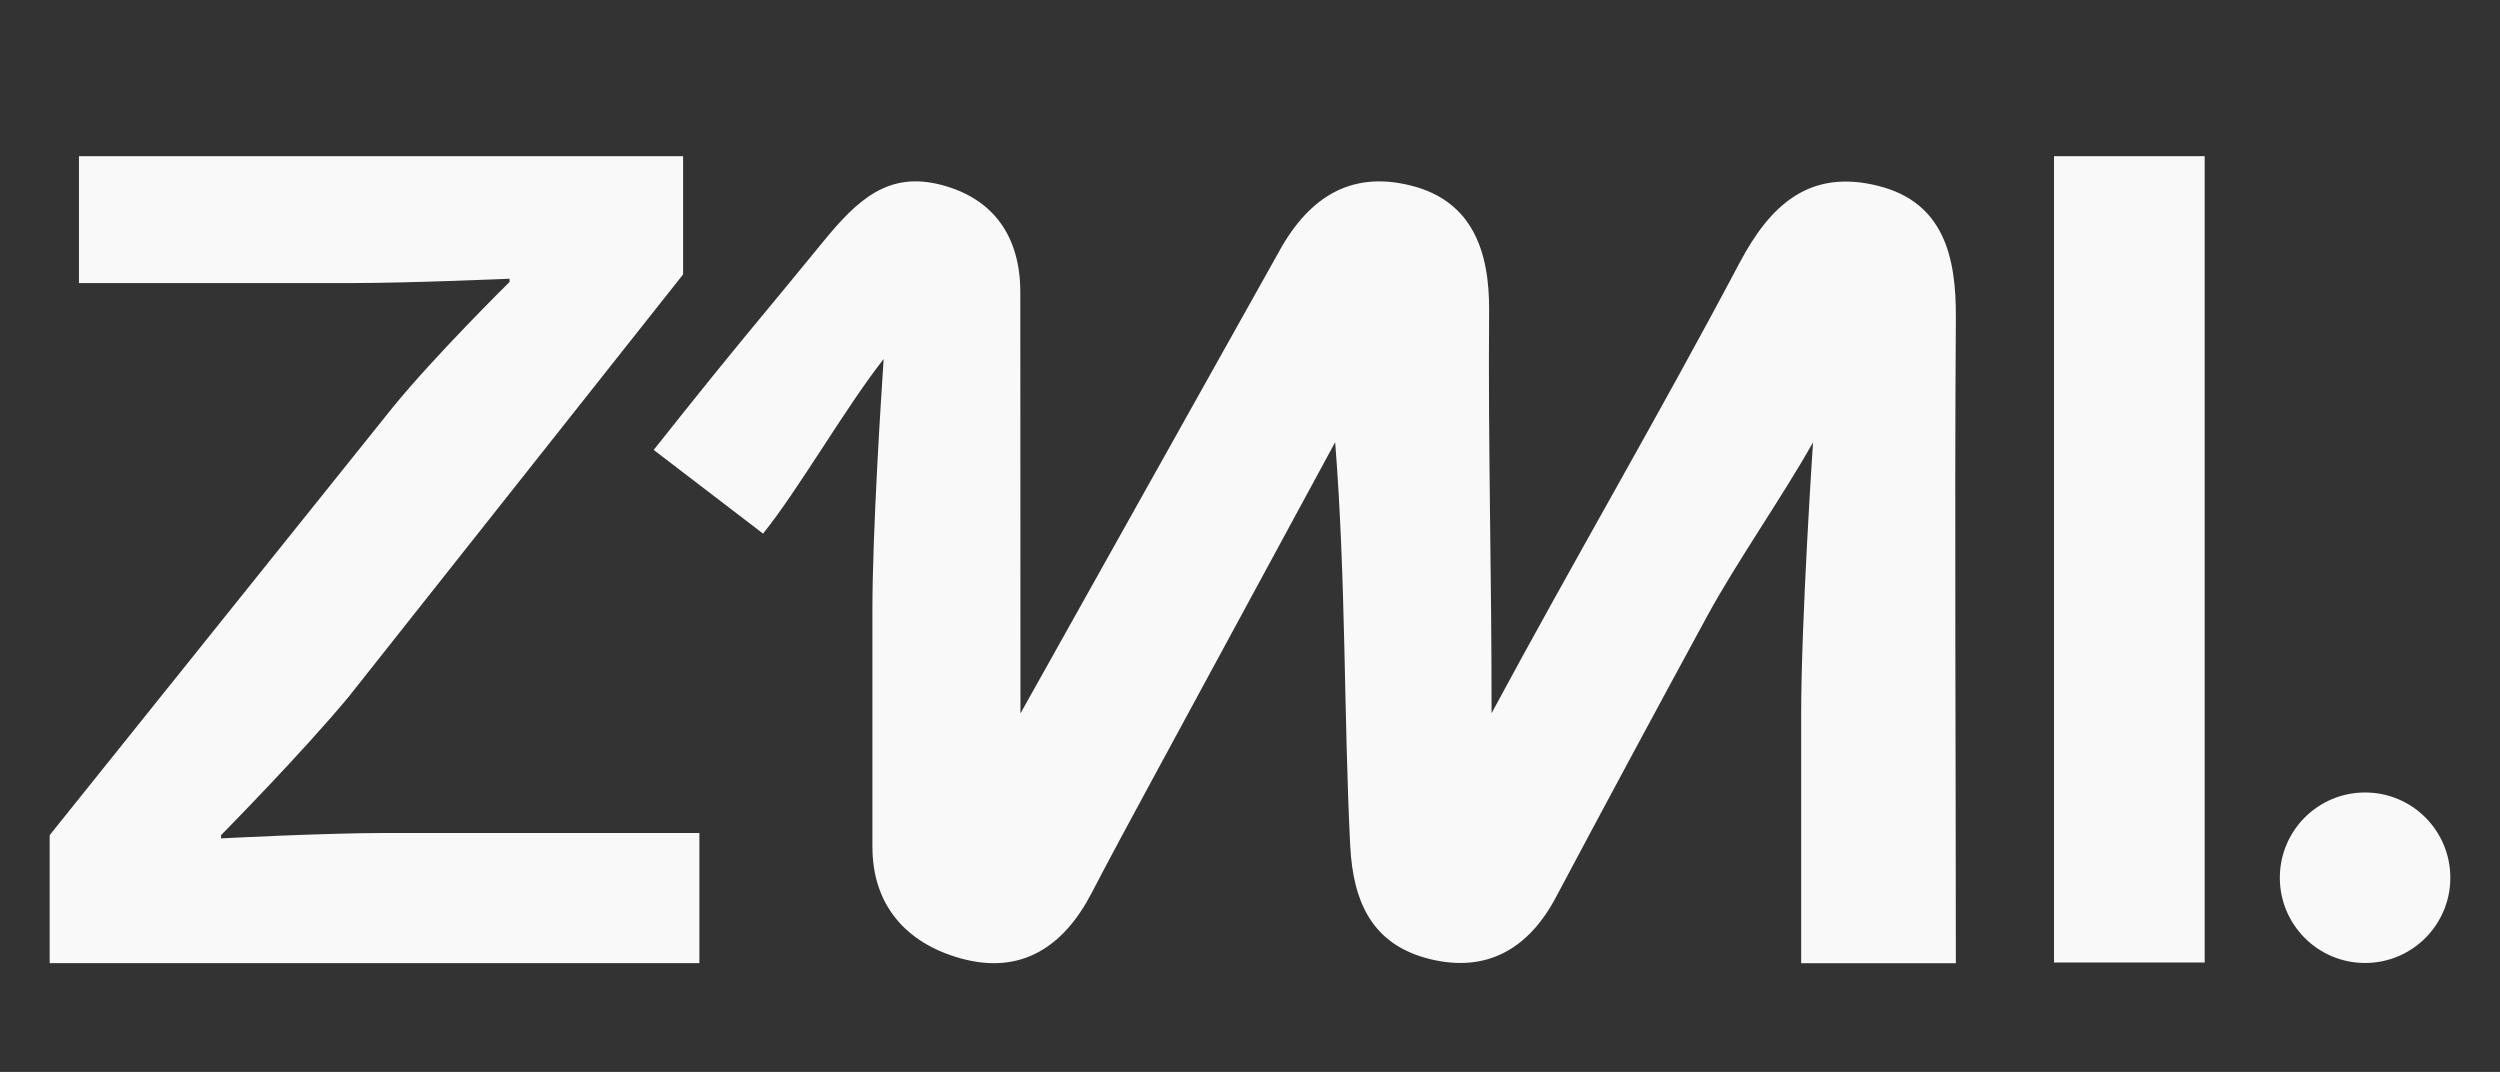 <?xml version="1.0" encoding="UTF-8"?>
<svg id="Ebene_1" data-name="Ebene 1" xmlns="http://www.w3.org/2000/svg" viewBox="0 0 1366 585.72">
  <rect x="0" y="0" width="1366" height="585.72" fill="#333333" stroke="none"/>
  <defs>
    <style>
      .cls-1 {
        fill: #f9f9f9;
      }
    </style>
  </defs>
  <path class="cls-1" d="M27.14,456.33l187.27-233.5c23.11-28.45,64-68.75,64-68.75v-1.78s-53.93,2.37-86.52,2.37H43.15v-69.34h330.1v64.6l-182.53,230.53c-25.48,30.82-69.93,75.86-69.93,75.86v1.78s56.3-2.96,90.67-2.96h170.68v71.11H27.14v-69.93Z"/>
  <path class="cls-1" d="M984.15,526.28h84.53c0-113.71-.75-241.88,0-352.59.23-33.47-6.62-63.12-42.38-72.12-37.85-9.52-59.21,10.75-75.74,41.95-45.1,85.13-89.88,161.37-135.57,246.19.08-76.1-1.92-143.94-1.34-220.03.24-32.2-9.05-59.69-42.31-68.18-34.79-8.89-57.68,7.85-73.79,38.31l-139.97,250c0-83.57,0-156.82-.08-230.25-.03-30.03-14.35-51.04-43.21-58.54-28.74-7.48-45.55,7.77-64.61,31.16-31.94,39.21-44.66,53.29-92.5,113.66,23.14,17.68,40.38,30.9,59.74,45.72,18.83-23.16,45.3-69.29,65.91-95.39-1.29,19.2-6.15,94.15-6.15,137.29v129.5h.02c.04,31.17,17.97,52.35,48.36,60.74,32.89,9.07,56.1-6.35,71.33-35.61,10.87-20.89,22.11-41.59,33.32-62.3,33.24-61.41,66.54-122.79,99.82-184.17,5.98,76.01,4.64,148.1,8.22,220.35,1.56,31.54,12.45,54.51,43.78,62.13,30.86,7.49,53.64-5.66,68.53-33.65,27.32-51.37,54.91-102.6,82.7-153.72,16.34-30.04,40.85-64.78,57.73-94.77h.13s-6.47,96.54-6.47,148.67v135.67Z"/>
  <path class="cls-1" d="M1122.32,85.34h82.31v440.57h-82.31V85.34Z"/>
  <circle class="cls-1" cx="1292.28" cy="479.59" r="46.58"/>
</svg>